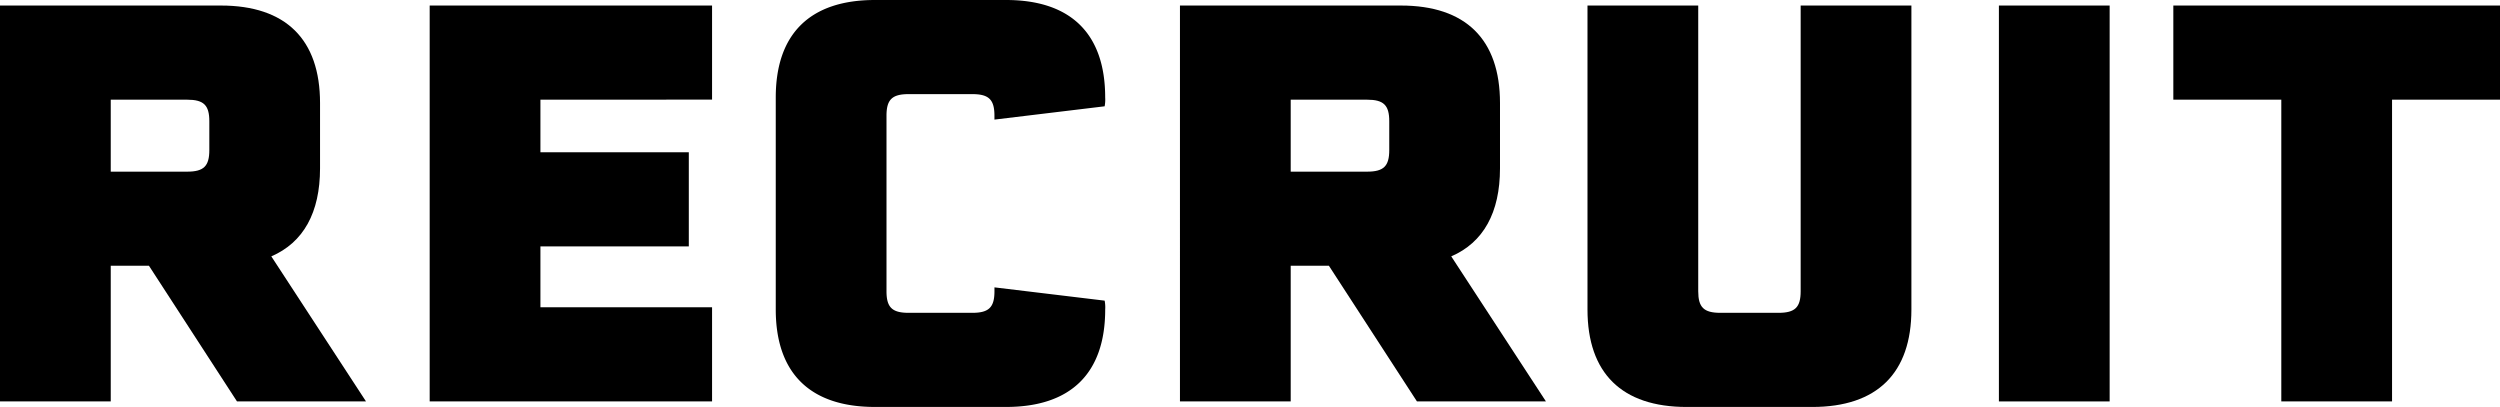 <svg xmlns="http://www.w3.org/2000/svg" width="415.373" height="67.616" viewBox="0 0 415.373 67.616">
  <g id="top_recruit" transform="translate(-702.563 -3459.549)">
    <g id="グループ_46" data-name="グループ 46">
      <path id="パス_1447" data-name="パス 1447" d="M702.563,3460.469H739.27c10.763,0,16.467,5.611,16.467,16.191v10.856c0,7.359-2.759,12.326-8.095,14.627l15.731,24.1H741.937l-14.626-22.539h-6.348v22.539h-18.4Zm31.1,27.6c2.76,0,3.68-.92,3.68-3.587V3479.7c0-2.668-.92-3.588-3.68-3.588h-12.7v11.959Z"/>
      <path id="パス_1448" data-name="パス 1448" d="M792.354,3476.107v8.741h24.654v15.638H792.354V3510.6h28.518v15.64H773.954v-65.776h46.918v15.638Z"/>
      <path id="パス_1449" data-name="パス 1449" d="M831.454,3510.975V3475.74c0-10.58,5.7-16.191,16.468-16.191h21.8c10.762,0,16.466,5.611,16.466,16.191a5.768,5.768,0,0,1-.091,1.471l-18.308,2.209v-.645c0-2.668-.92-3.587-3.68-3.587H853.533c-2.76,0-3.679.919-3.679,3.587v29.163c0,2.667.919,3.587,3.679,3.587h10.579c2.76,0,3.68-.92,3.68-3.587v-.644L886.1,3509.5a5.789,5.789,0,0,1,.091,1.473c0,10.578-5.7,16.19-16.466,16.19h-21.8C837.158,3527.165,831.454,3521.553,831.454,3510.975Z"/>
      <path id="パス_1450" data-name="パス 1450" d="M898.612,3460.469h36.706c10.764,0,16.468,5.611,16.468,16.191v10.856c0,7.359-2.76,12.326-8.1,14.627l15.732,24.1H937.986l-14.627-22.539h-6.347v22.539h-18.4Zm31.095,27.6c2.76,0,3.68-.92,3.68-3.587V3479.7c0-2.668-.92-3.588-3.68-3.588H917.012v11.959Z"/>
      <path id="パス_1451" data-name="パス 1451" d="M1003.674,3527.165H982.791c-10.764,0-16.468-5.612-16.468-16.19v-50.506h18.4v47.469c0,2.667.92,3.587,3.679,3.587h9.66c2.759,0,3.679-.92,3.679-3.587v-47.469h18.4v50.506C1020.141,3521.553,1014.437,3527.165,1003.674,3527.165Z"/>
      <path id="パス_1452" data-name="パス 1452" d="M1034.679,3460.469h18.4v65.776h-18.4Z"/>
      <path id="パス_1453" data-name="パス 1453" d="M1081.6,3476.107h-17.94v-15.638h54.278v15.638H1100v50.138h-18.4Z"/>
    </g>
  </g>
</svg>
